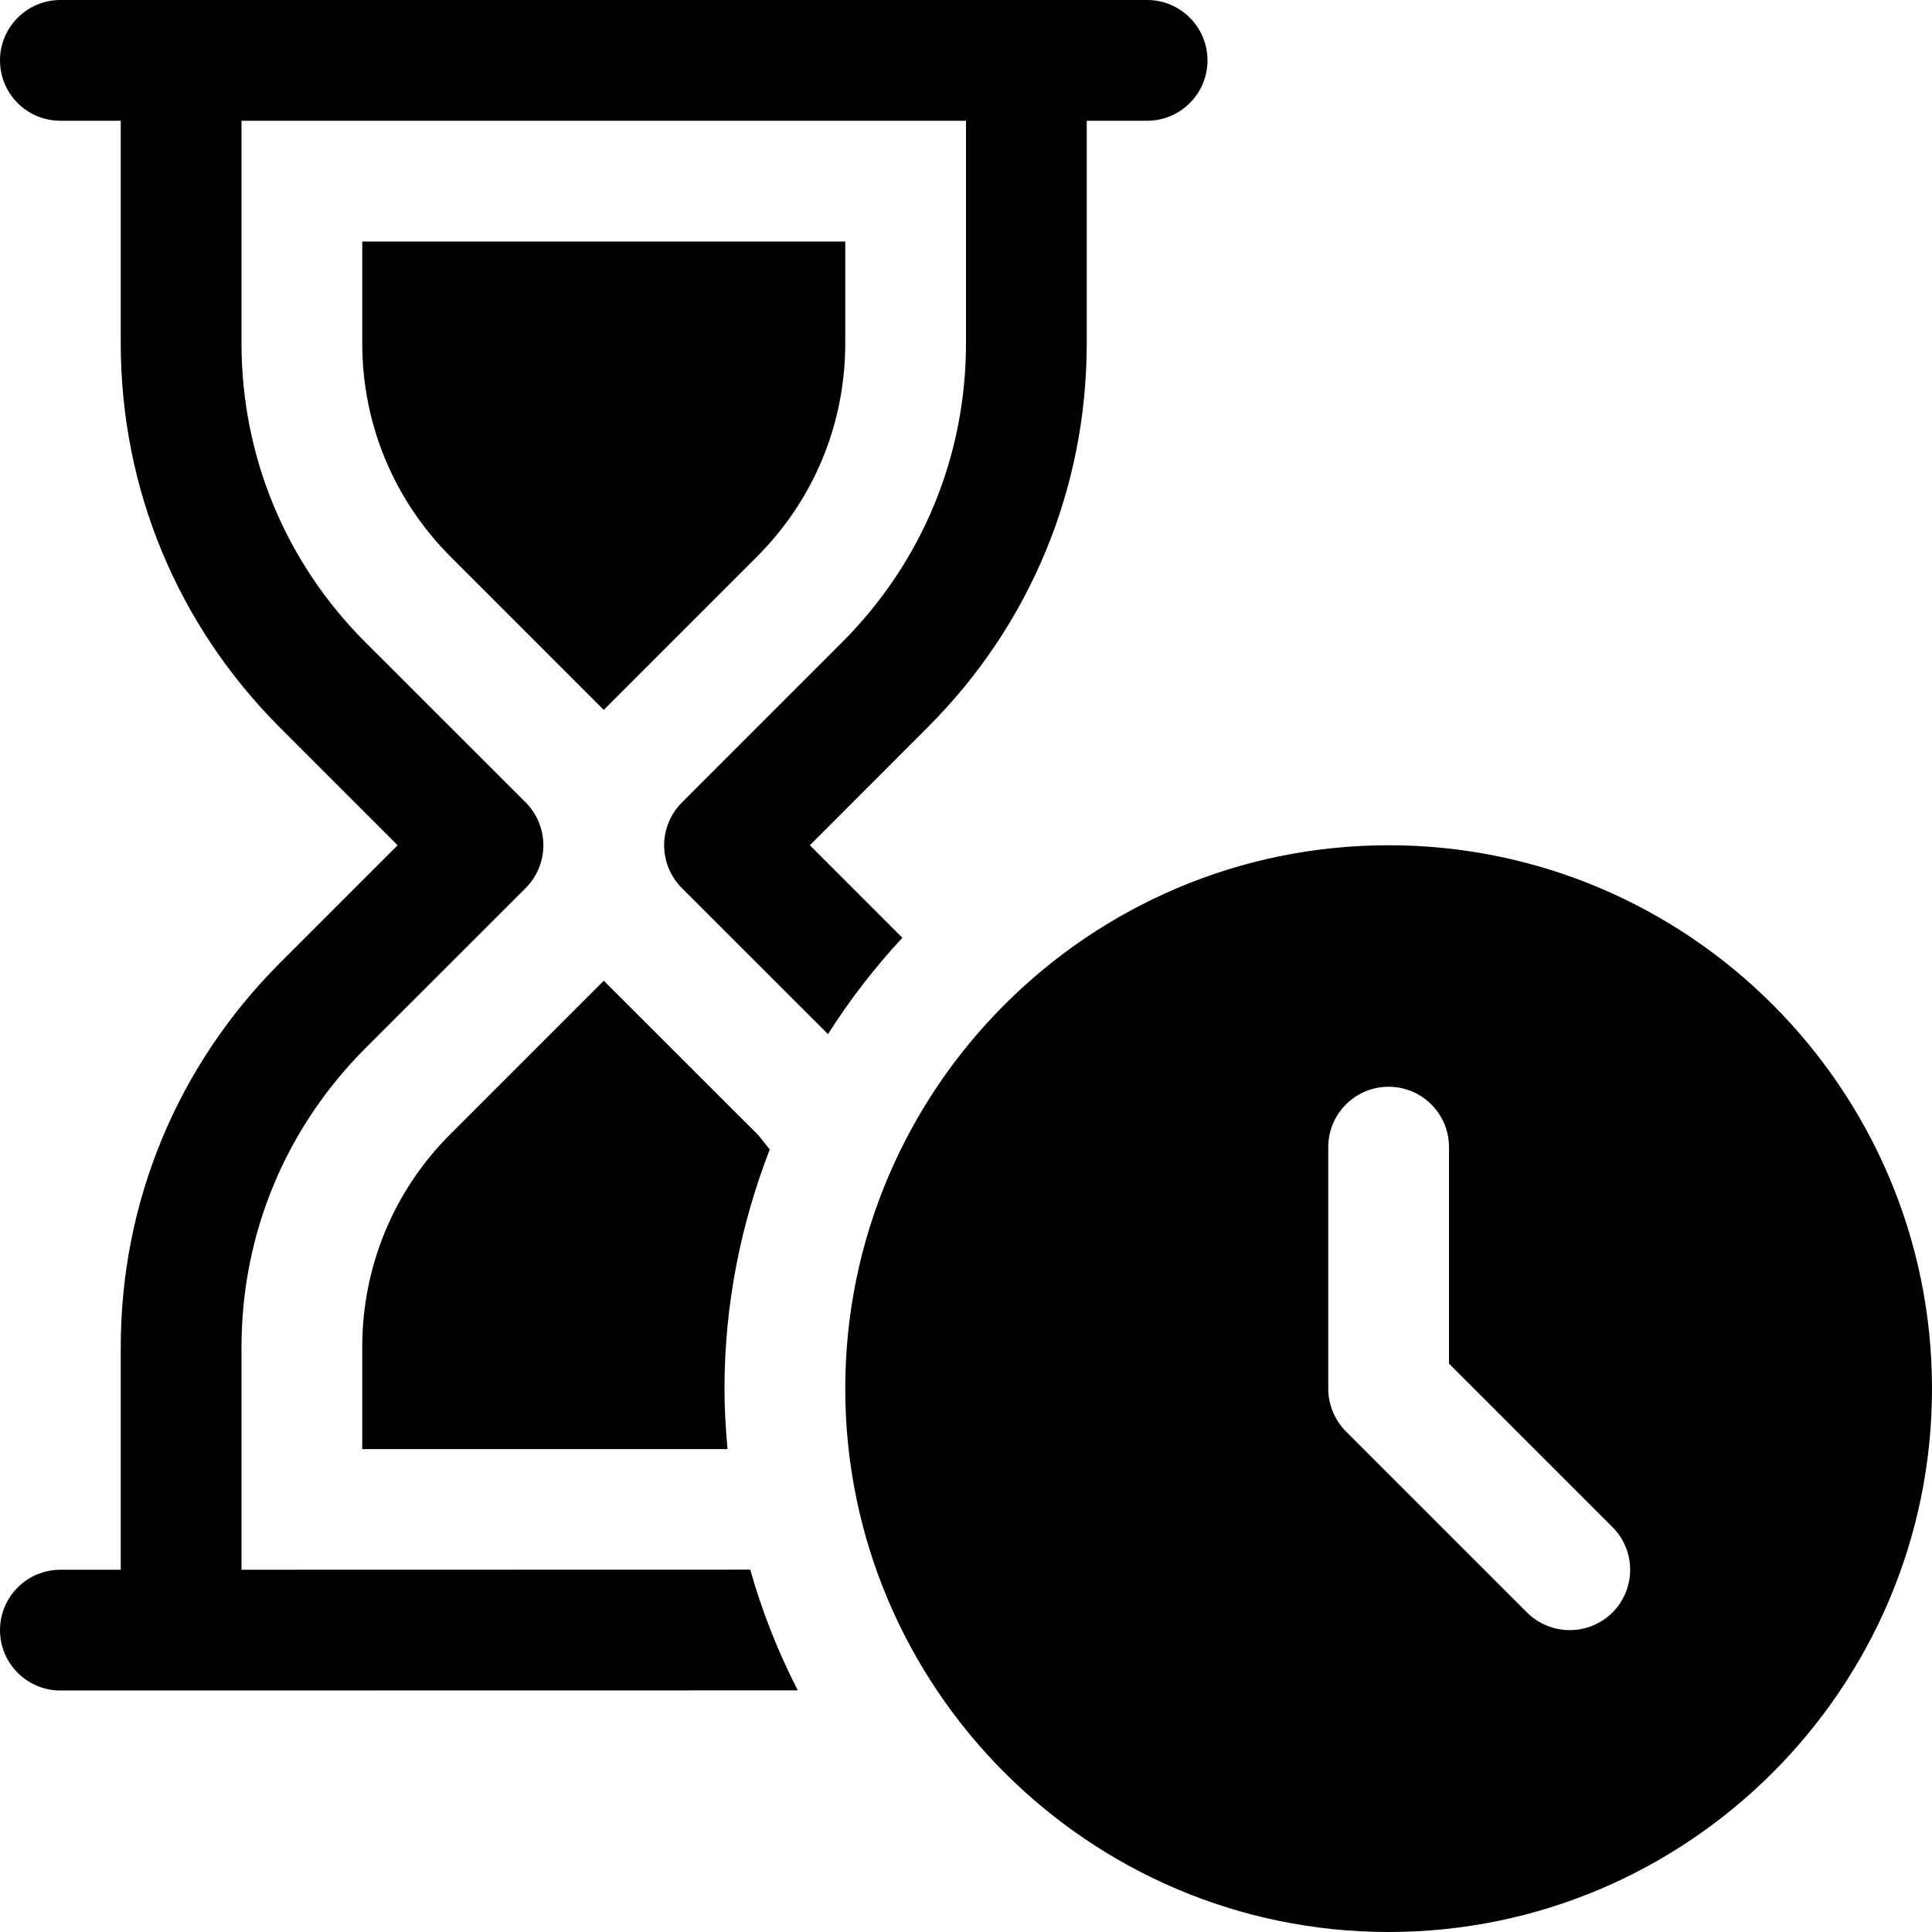 <?xml version="1.0" encoding="iso-8859-1"?>
<!-- Generator: Adobe Illustrator 19.0.0, SVG Export Plug-In . SVG Version: 6.00 Build 0)  -->
<svg version="1.1" id="Capa_1" xmlns="http://www.w3.org/2000/svg" xmlns:xlink="http://www.w3.org/1999/xlink" x="0px" y="0px"
	 viewBox="0 0 512 512" style="enable-background:new 0 0 512 512;" xml:space="preserve">
<g>
	<g>
		<path d="M368,224c-79.392,0-144,64.608-144,144s64.608,144,144,144s144-64.608,144-144S447.392,224,368,224z M427.328,427.328
			C424.192,430.432,420.096,432,416,432s-8.192-1.568-11.328-4.672l-48-48C353.696,376.32,352,372.256,352,368v-64
			c0-8.832,7.168-16,16-16c8.832,0,16,7.168,16,16v57.376l43.328,43.328C433.568,410.944,433.568,421.056,427.328,427.328z"/>
	</g>
</g>
<g>
	<g>
		<path d="M204,304.608c-1.184-1.344-2.144-2.88-3.424-4.16L160,259.904l-40.576,40.576C104.32,315.552,96,335.616,96,357.024
			v27.008h96.8c-0.48-5.28-0.8-10.624-0.8-16.032C192,345.632,196.352,324.32,204,304.608z"/>
	</g>
</g>
<g>
	<g>
		<path d="M96,64v26.976c0,21.344,8.32,41.44,23.424,56.576L160,188.128l40.576-40.576C215.68,132.448,224,112.352,224,90.976V64H96
			z"/>
	</g>
</g>
<g>
	<g>
		<path d="M304,0H16C7.168,0,0,7.2,0,16c0,8.864,7.168,16,16,16h16v58.976C32,129.44,46.976,165.6,74.176,192.8l31.2,31.2
			l-31.2,31.2C46.976,282.432,32,318.56,32,357.024V416H16c-8.832,0-16,7.168-16,16c0,8.832,7.168,16,16,16l195.424-0.032
			c-5.216-10.144-9.44-20.832-12.608-32L64,416v-58.976c0-29.92,11.648-58.016,32.8-79.2l42.528-42.496
			C142.304,232.32,144,228.256,144,224c0-4.224-1.696-8.32-4.672-11.328L96.8,170.176c-21.152-21.152-32.8-49.28-32.8-79.2V32h192
			v58.976c0,29.92-11.648,58.016-32.8,79.2l-42.528,42.528C177.696,215.712,176,219.776,176,224c0,4.256,1.696,8.32,4.672,11.328
			l38.752,38.72c5.792-9.12,12.384-17.632,19.712-25.536L214.624,224l31.2-31.232C273.024,165.6,288,129.44,288,90.976V32h16
			c8.832,0,16-7.168,16-16S312.832,0,304,0z"/>
	</g>
</g>
<g>
</g>
<g>
</g>
<g>
</g>
<g>
</g>
<g>
</g>
<g>
</g>
<g>
</g>
<g>
</g>
<g>
</g>
<g>
</g>
<g>
</g>
<g>
</g>
<g>
</g>
<g>
</g>
<g>
</g>
</svg>
